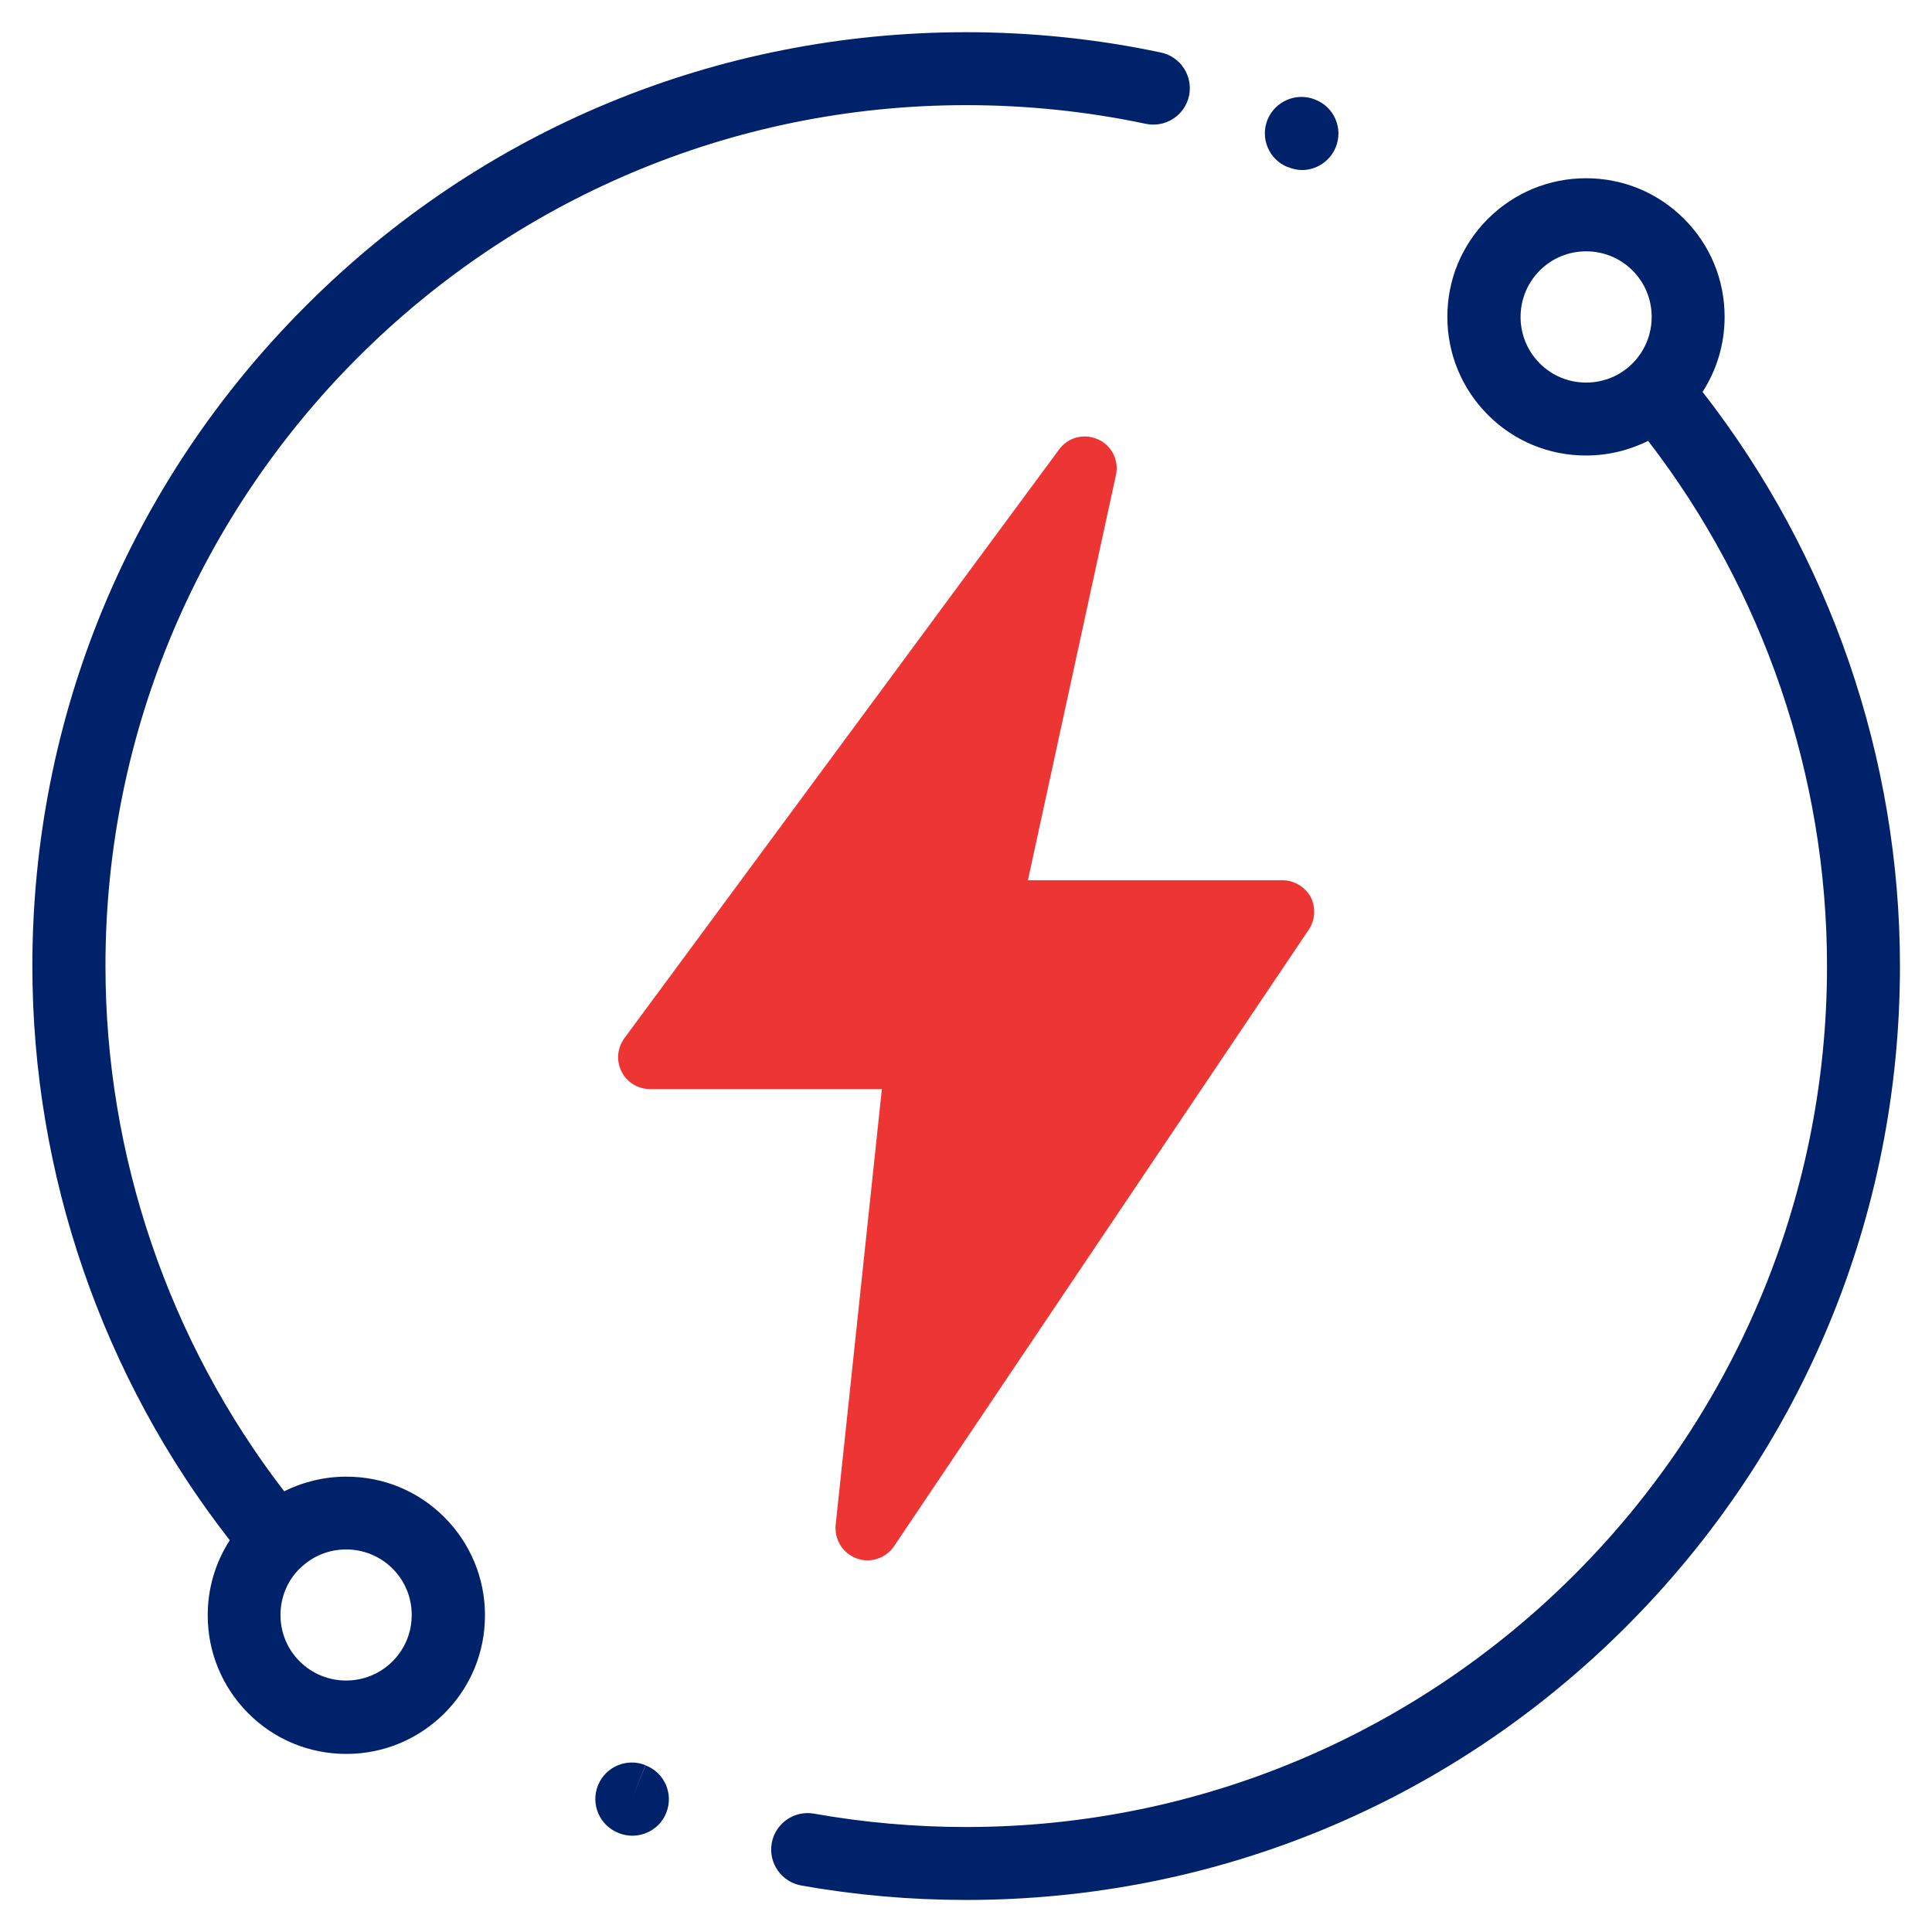 <?xml version="1.0" encoding="utf-8"?>
<!-- Generator: Adobe Illustrator 29.7.1, SVG Export Plug-In . SVG Version: 9.03 Build 0)  -->
<!DOCTYPE svg PUBLIC "-//W3C//DTD SVG 1.1 Basic//EN" "http://www.w3.org/Graphics/SVG/1.1/DTD/svg11-basic.dtd">
<svg version="1.1" baseProfile="basic" id="Layer_1" xmlns:x="http://ns.adobe.com/Extensibility/1.0/" xmlns:i="http://ns.adobe.com/AdobeIllustrator/10.0/" xmlns:graph="http://ns.adobe.com/Graphs/1.0/"
	 xmlns="http://www.w3.org/2000/svg" xmlns:xlink="http://www.w3.org/1999/xlink" x="0px" y="0px" width="119.99px"
	 height="119.99px" viewBox="0 0 119.99 119.99" xml:space="preserve">
<path fill="#ED3634" d="M68.17,27.28c-0.85-0.38-1.84-0.12-2.39,0.63L38.77,64.49c-0.43,0.6-0.51,1.38-0.17,2.06
	s1.03,1.09,1.78,1.09h14.39L51.9,94.71c-0.08,0.91,0.43,1.76,1.31,2.08c0.22,0.08,0.43,0.12,0.67,0.12c0.63,0,1.27-0.32,1.64-0.87
	l25.76-38.3c0.41-0.6,0.45-1.38,0.12-2.04c-0.36-0.63-1.03-1.03-1.76-1.03H63.84l5.47-25.18c0.2-0.91-0.28-1.84-1.13-2.21l0,0
	L68.17,27.28z"/>
<g>
	<defs>
		<rect id="SVGID_1_" x="2.01" y="2" width="115.99" height="115.99"/>
	</defs>
	<clipPath id="SVGID_00000003796644182124280970000000614125090207489170_">
		<use xlink:href="#SVGID_1_"  overflow="visible"/>
	</clipPath>
	<g clip-path="url(#SVGID_00000003796644182124280970000000614125090207489170_)">
		<g>
			<path fill="#00226B" d="M72.09,3.26C68.14,2.42,64.07,2,60.01,2C44.52,2,29.95,8.03,19,18.99C8.04,29.94,2.01,44.51,2.01,60
				c0,12.91,4.34,25.51,12.26,35.66c-0.89,1.38-1.37,2.98-1.37,4.66c0,2.3,0.9,4.46,2.52,6.09c1.63,1.63,3.79,2.52,6.09,2.52
				s4.46-0.9,6.09-2.52c1.63-1.63,2.52-3.79,2.52-6.09c0-2.3-0.9-4.46-2.52-6.09c-1.63-1.63-3.79-2.52-6.09-2.52
				c-1.36,0-2.68,0.32-3.86,0.91C10.48,83.3,6.55,71.79,6.55,60C6.54,30.52,30.52,6.53,60.01,6.53c3.76,0,7.51,0.39,11.15,1.16
				c1.22,0.26,2.43-0.52,2.69-1.75C74.1,4.72,73.32,3.51,72.09,3.26L72.09,3.26z M18.62,97.42c0.8-0.8,1.84-1.19,2.88-1.19
				s2.09,0.4,2.88,1.19c0.77,0.77,1.19,1.79,1.19,2.88c0,1.09-0.42,2.11-1.19,2.88c-1.59,1.59-4.18,1.59-5.77,0
				c-0.77-0.77-1.19-1.79-1.19-2.88c0-1.09,0.42-2.11,1.19-2.88H18.62z"/>
			<path fill="#00226B" d="M105.74,24.34c0.89-1.38,1.37-2.98,1.37-4.66c0-2.3-0.89-4.46-2.52-6.09s-3.79-2.52-6.09-2.52
				s-4.46,0.9-6.09,2.52c-1.63,1.63-2.52,3.79-2.52,6.09s0.9,4.46,2.52,6.09c1.63,1.63,3.79,2.52,6.09,2.52
				c1.36,0,2.68-0.32,3.86-0.91c7.17,9.31,11.11,20.82,11.11,32.62c0,29.48-23.99,53.47-53.47,53.47c-3.17,0-6.35-0.28-9.44-0.83
				c-1.23-0.22-2.41,0.6-2.63,1.83c-0.22,1.23,0.6,2.41,1.83,2.63c3.36,0.6,6.8,0.9,10.24,0.9c15.49,0,30.06-6.03,41.01-16.99
				C111.96,90.05,118,75.48,118,60C118,47.09,113.66,34.49,105.74,24.34z M101.39,22.57c-0.77,0.77-1.79,1.19-2.88,1.19
				s-2.11-0.42-2.88-1.19c-1.59-1.59-1.59-4.18,0-5.77c0.77-0.77,1.79-1.19,2.88-1.19s2.11,0.42,2.88,1.19
				c0.77,0.77,1.19,1.79,1.19,2.88S102.16,21.79,101.39,22.57L101.39,22.57z"/>
			<path fill="#00226B" d="M40.1,109.63l-0.86,2.1l0.85-2.1c-1.16-0.47-2.48,0.09-2.95,1.25c-0.47,1.16,0.09,2.48,1.25,2.95
				l0.07,0.03c0.27,0.1,0.54,0.15,0.81,0.15c0.91,0,1.78-0.55,2.12-1.45c0.45-1.17-0.13-2.48-1.3-2.92L40.1,109.63z"/>
			<path fill="#00226B" d="M81.71,6.2l-0.04-0.02c-1.16-0.46-2.48,0.1-2.95,1.26s0.1,2.48,1.26,2.94h0.03
				c0.28,0.12,0.57,0.18,0.85,0.18c0.9,0,1.74-0.54,2.1-1.42C83.43,7.98,82.87,6.66,81.71,6.2L81.71,6.2z"/>
		</g>
	</g>
</g>
</svg>
